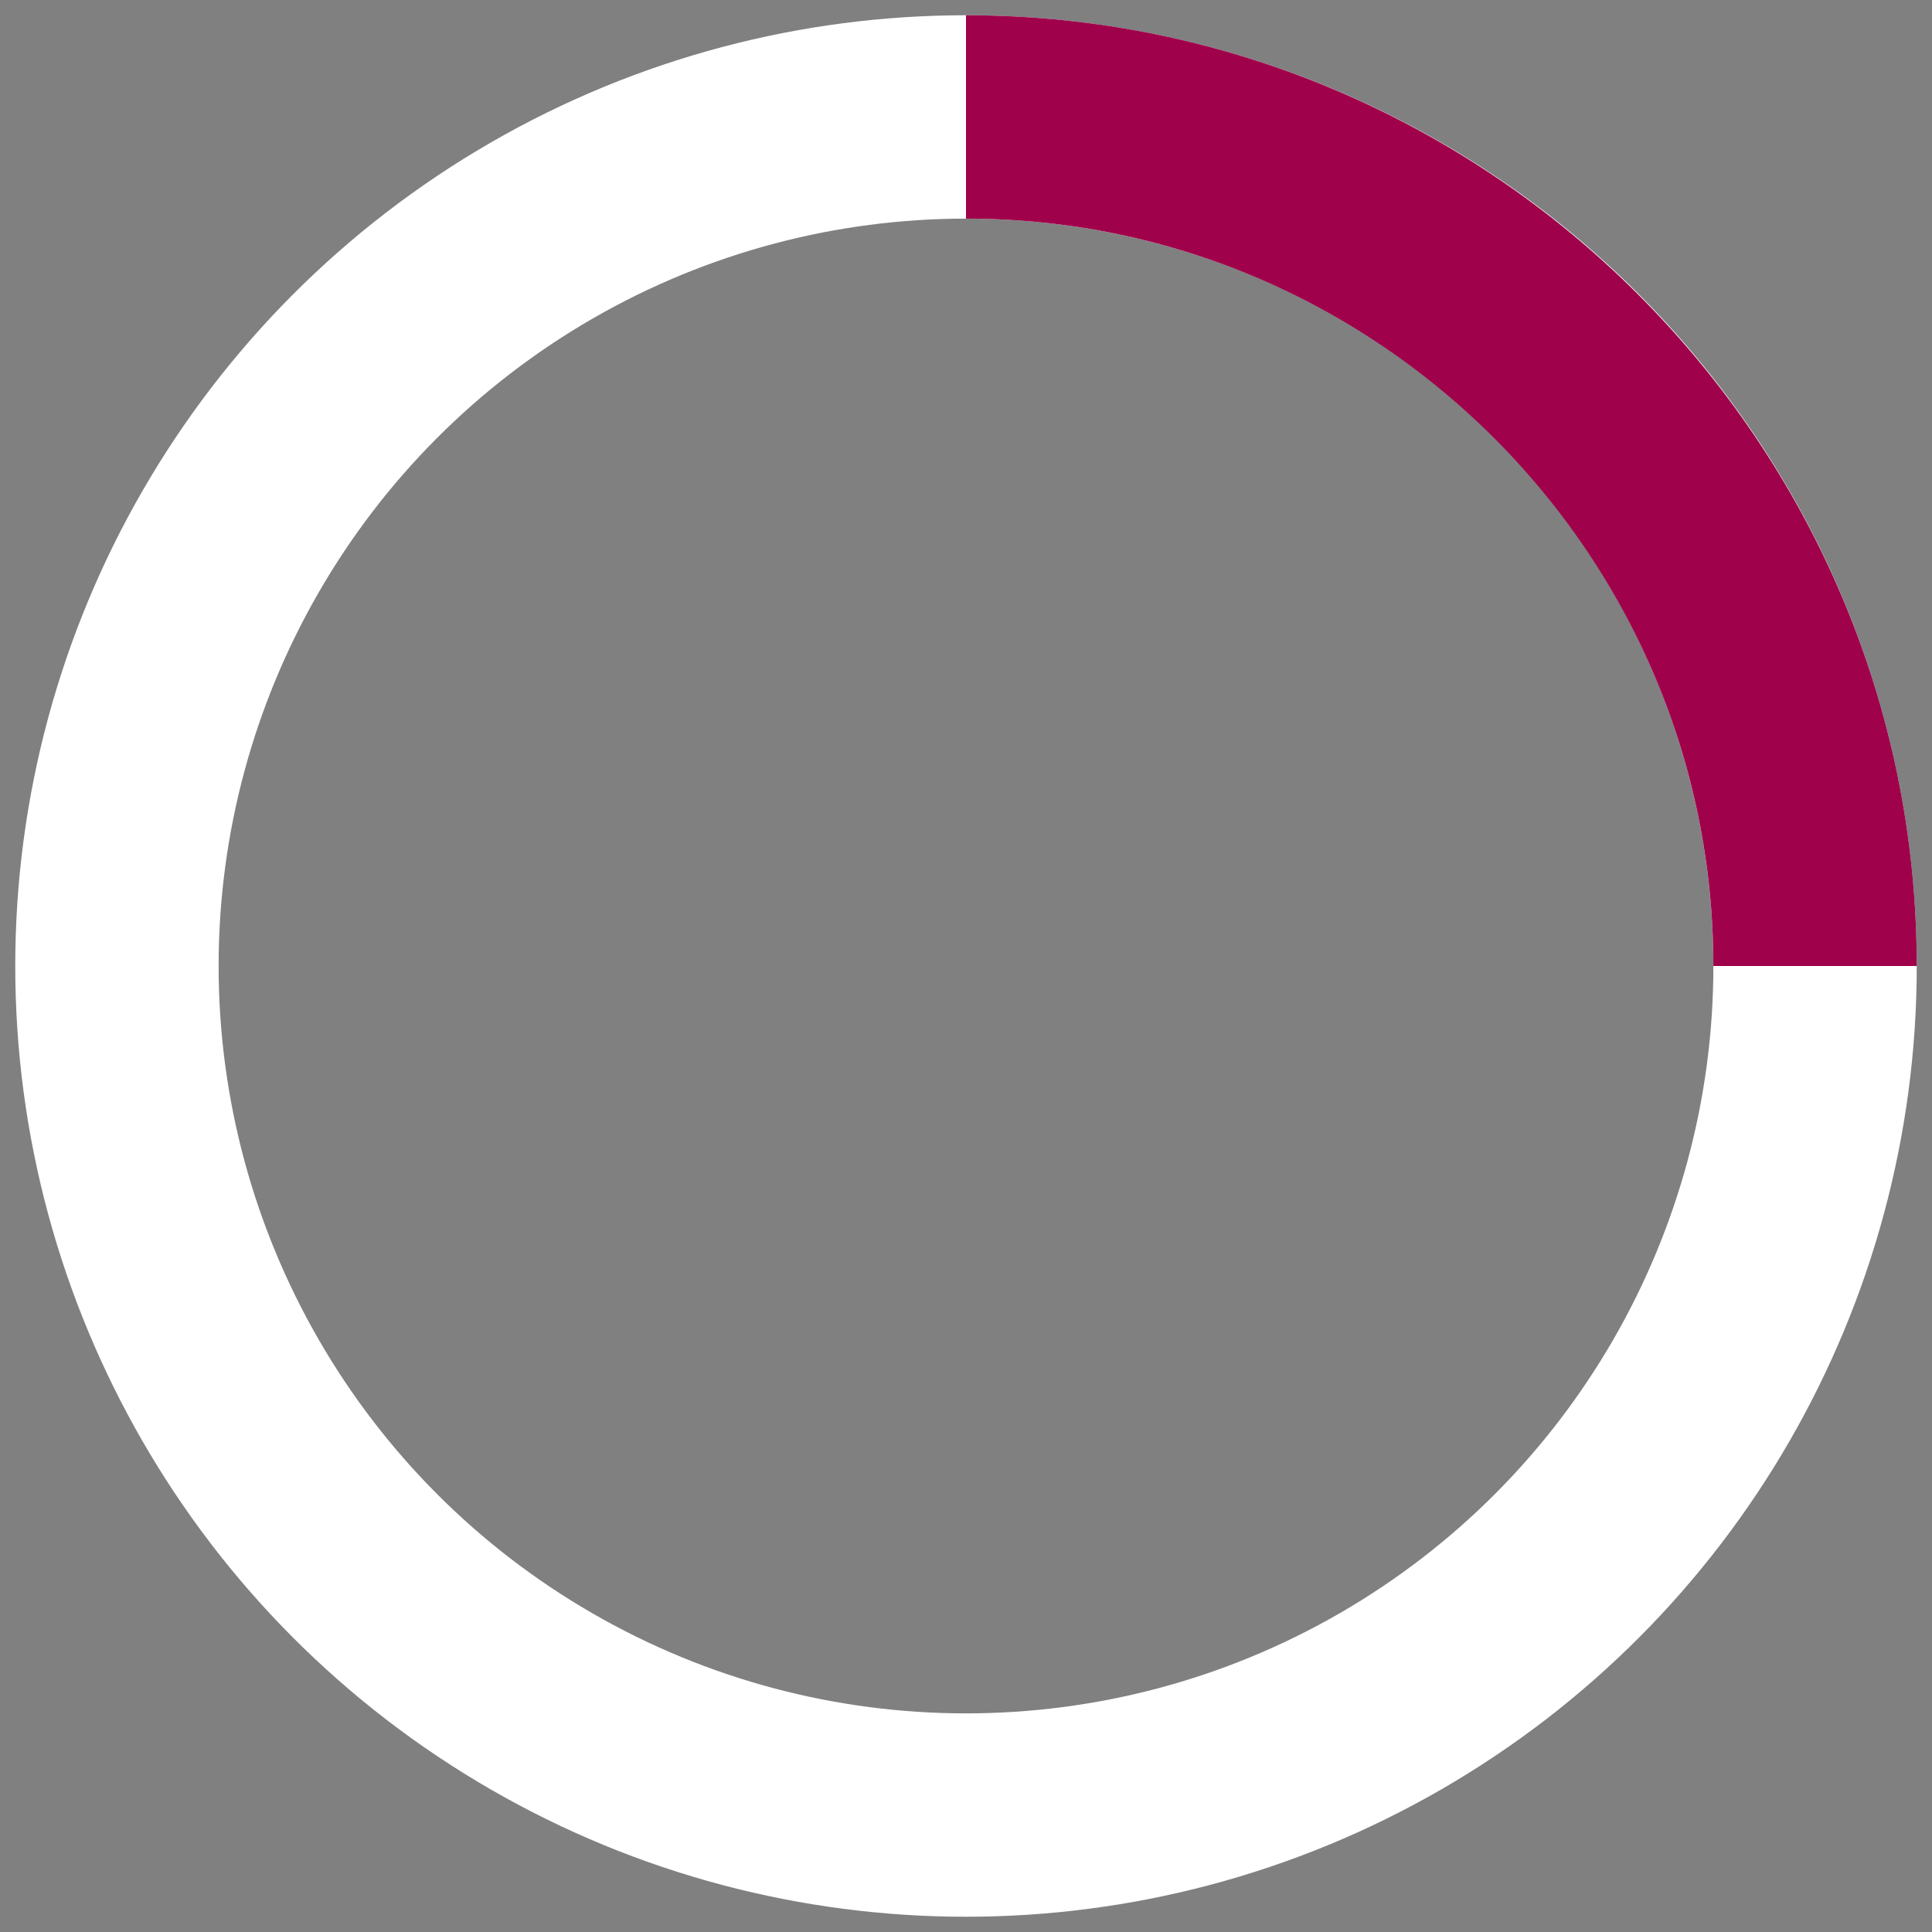 <?xml version="1.0" encoding="utf-8"?>
<!-- Generator: Adobe Illustrator 21.1.0, SVG Export Plug-In . SVG Version: 6.00 Build 0)  -->
<svg version="1.1" id="Layer_1" xmlns="http://www.w3.org/2000/svg" xmlns:xlink="http://www.w3.org/1999/xlink" x="0px" y="0px"
	 viewBox="0 0 38 38" style="enable-background:new 0 0 38 38;" xml:space="preserve">
<rect x="0" y="0" width="38" height="38" fill="#808080" stroke="none"/>
<style type="text/css">
	.st0{fill:none;stroke:#ffffff;stroke-width:4;stroke-opacity:1;}
	.st1{fill:none;stroke:#a0014b;stroke-width:4;}
</style>
<g>
	<g transform="translate(1 1)">
		<circle class="st0" cx="18" cy="18" r="16.7"/>
		<path class="st1" d="M34.7,18c0-9.2-7.5-16.7-16.7-16.7		">
<animateTransform  accumulate="none" additive="replace" attributeName="transform" calcMode="linear" dur="1s" fill="remove" from="0 18 18" repeatCount="indefinite" restart="always" to="360 18 18" type="rotate">
				</animateTransform>
		</path>
	</g>
</g>
</svg>
